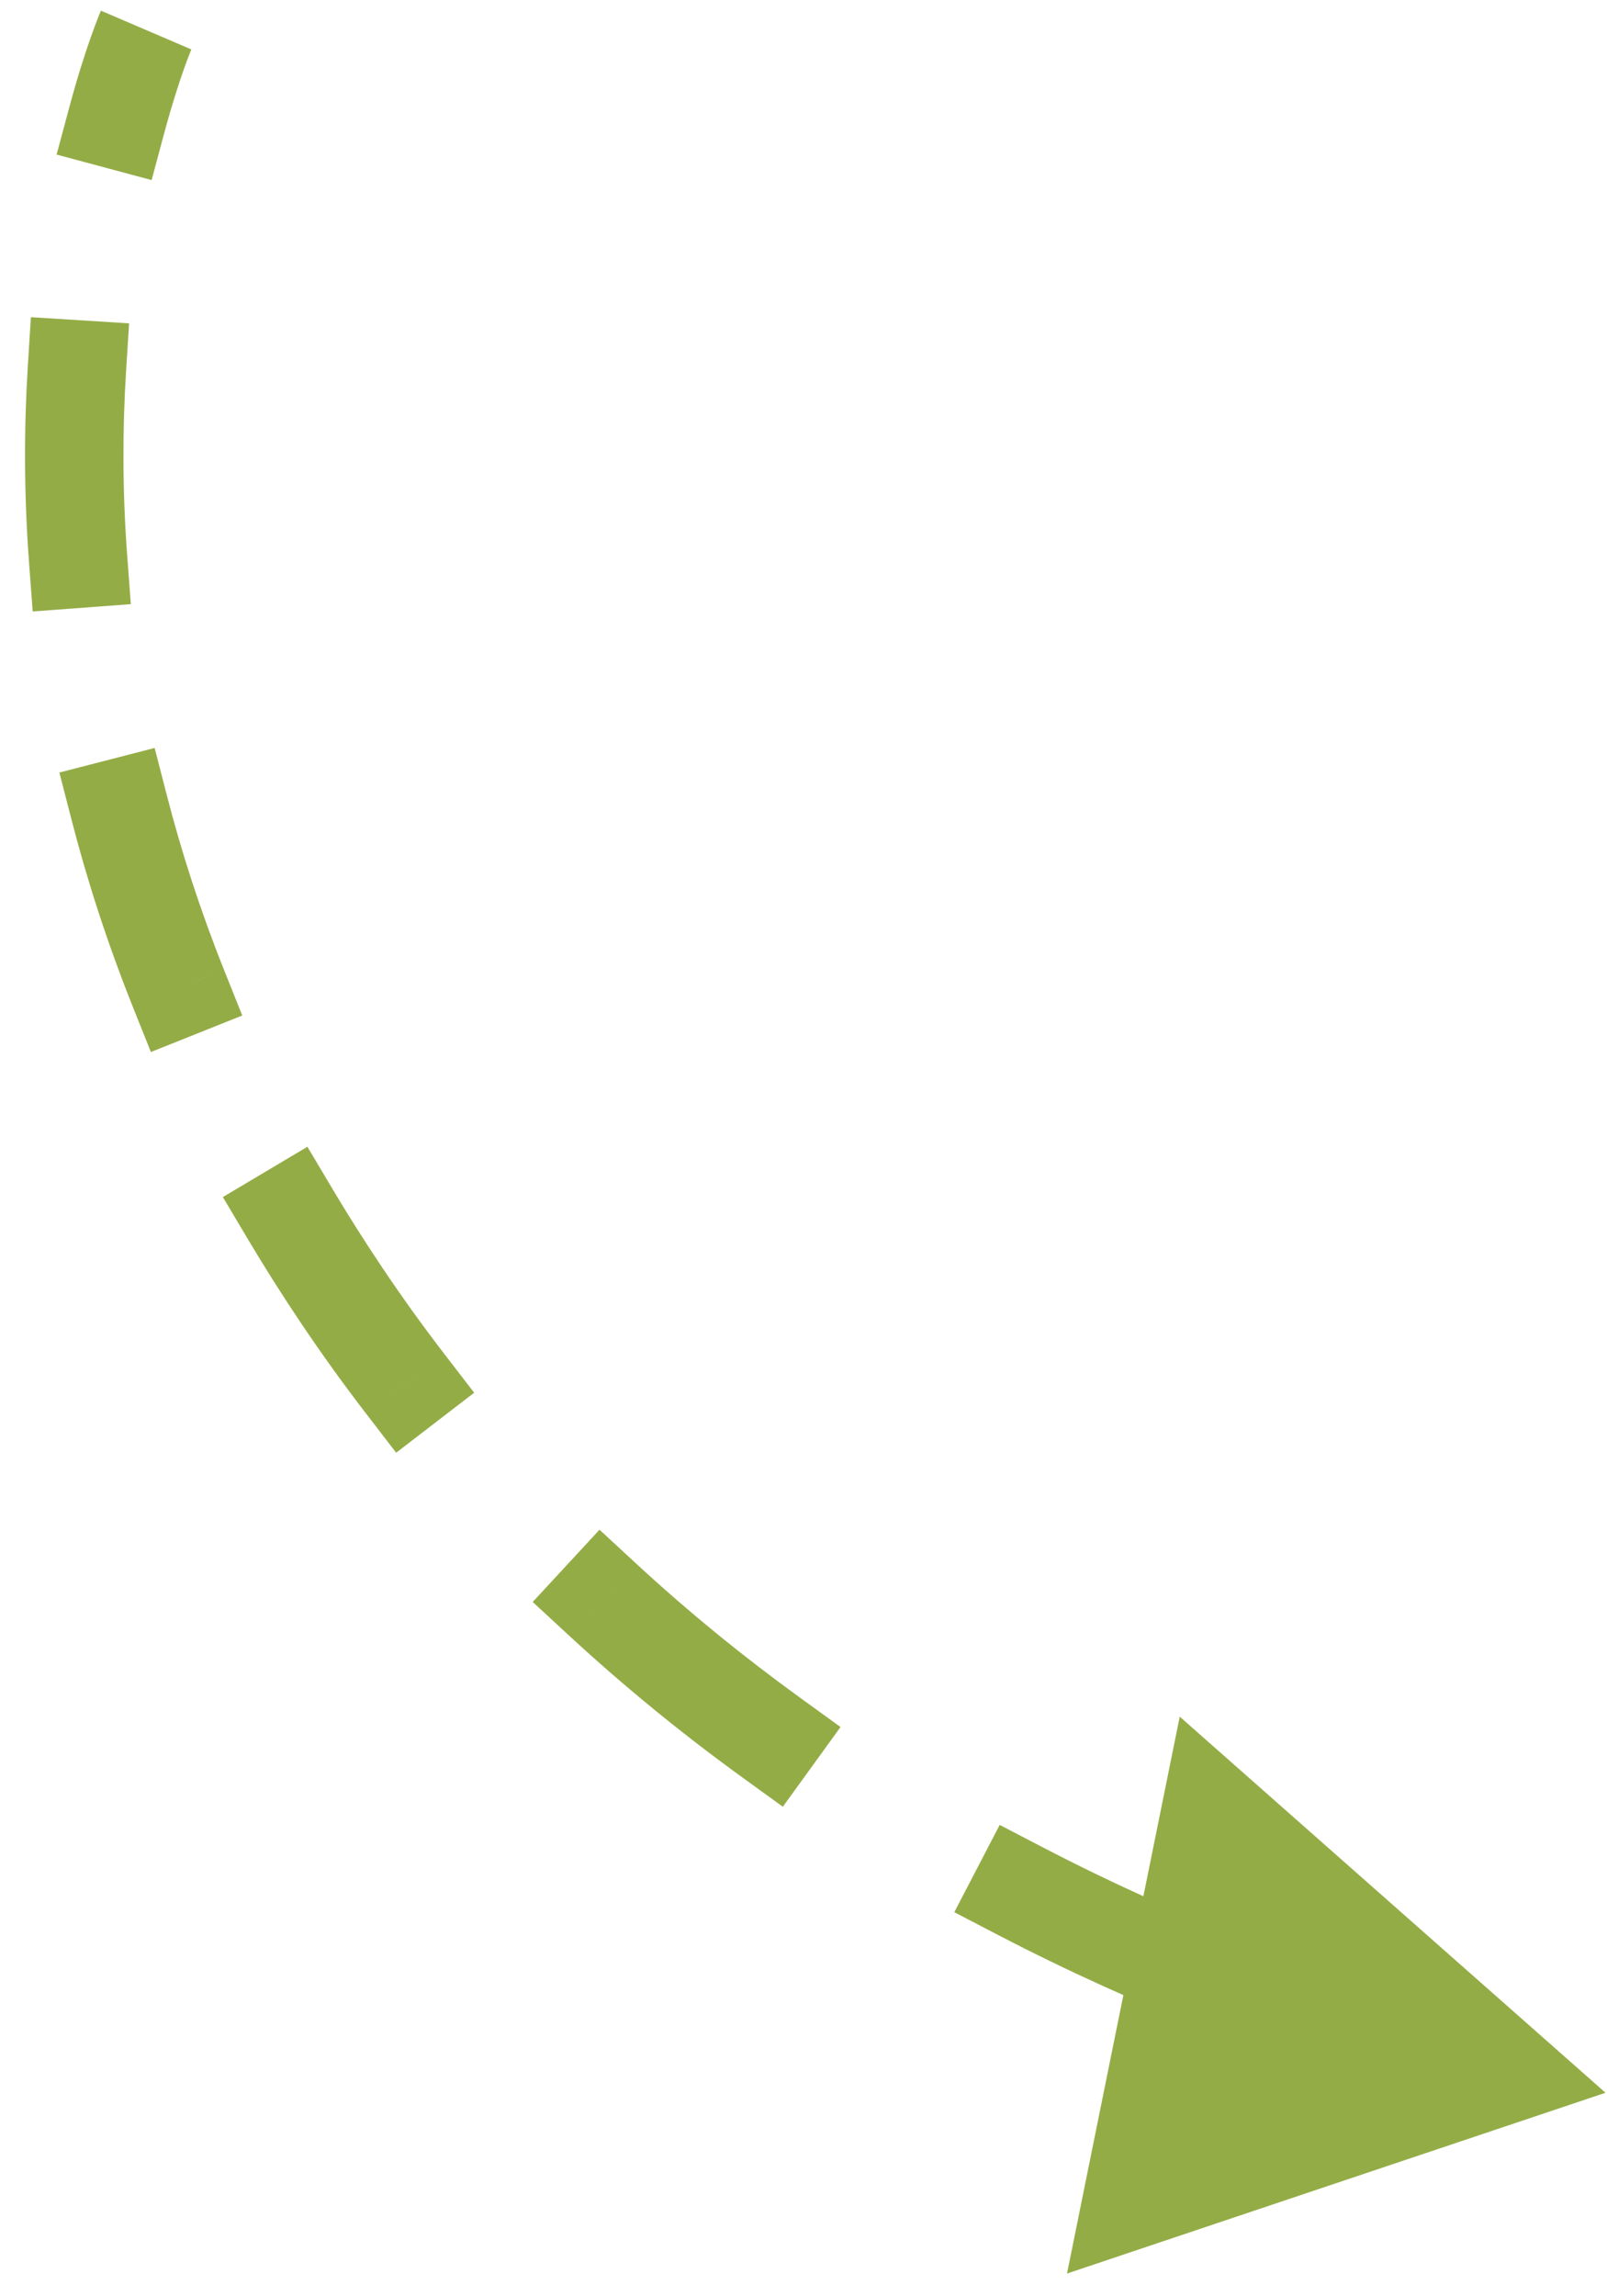 <svg width="49" height="70" viewBox="0 0 49 70" fill="none" xmlns="http://www.w3.org/2000/svg">
<path d="M48.955 63.796L32.535 69.307L35.972 52.331L48.955 63.796ZM10.4 39.463L11.646 38.627L10.4 39.463ZM5.012 4.042L4.623 5.49L1.726 4.712L2.115 3.264L5.012 4.042ZM0.848 11.166L0.942 9.669L3.936 9.857L3.842 11.354L0.848 11.166ZM3.877 16.921L3.989 18.417L0.997 18.64L0.885 17.144L3.877 16.921ZM2.185 25.003L1.81 23.55L4.715 22.801L5.09 24.254L2.185 25.003ZM6.83 29.564L7.387 30.957L4.601 32.07L4.044 30.677L6.83 29.564ZM7.562 37.781L6.795 36.492L9.373 34.958L10.14 36.247L7.562 37.781ZM13.543 41.267L14.458 42.456L12.08 44.285L11.165 43.096L13.543 41.267ZM17.345 49.853L16.243 48.835L18.28 46.632L19.381 47.65L17.345 49.853ZM24.414 51.767L25.629 52.647L23.87 55.077L22.654 54.197L24.414 51.767ZM30.428 58.984L29.098 58.292L30.482 55.631L31.813 56.323L30.428 58.984ZM37.754 59.033L39.149 59.586L38.044 62.375L36.65 61.823L37.754 59.033ZM45.335 64.592L43.876 64.241L44.579 61.324L46.037 61.676L45.335 64.592ZM4.456 0.916C5.834 1.508 5.834 1.507 5.834 1.507C5.834 1.507 5.834 1.507 5.834 1.507C5.834 1.507 5.834 1.507 5.835 1.506C5.835 1.506 5.835 1.506 5.835 1.506C5.835 1.505 5.835 1.505 5.835 1.505C5.835 1.505 5.835 1.506 5.834 1.508C5.832 1.512 5.829 1.52 5.824 1.532C5.815 1.554 5.799 1.592 5.779 1.644C5.738 1.748 5.677 1.909 5.601 2.124C5.449 2.555 5.238 3.203 5.012 4.042L3.564 3.653L2.115 3.264C2.362 2.344 2.596 1.623 2.772 1.126C2.86 0.877 2.933 0.683 2.986 0.549C3.012 0.482 3.034 0.429 3.049 0.392C3.057 0.373 3.063 0.358 3.068 0.347C3.07 0.341 3.072 0.336 3.074 0.333C3.074 0.331 3.075 0.329 3.076 0.328C3.076 0.327 3.076 0.327 3.076 0.326C3.077 0.326 3.077 0.326 3.077 0.325C3.077 0.325 3.077 0.325 3.077 0.325C3.077 0.325 3.077 0.325 4.456 0.916ZM2.345 11.26L3.842 11.354C3.737 13.046 3.728 14.913 3.877 16.921L2.381 17.033L0.885 17.144C0.725 14.99 0.734 12.985 0.848 11.166L2.345 11.26ZM3.637 24.628L5.09 24.254C5.532 25.969 6.103 27.744 6.83 29.564L5.437 30.12L4.044 30.677C3.269 28.735 2.658 26.839 2.185 25.003L3.637 24.628ZM8.851 37.014L10.14 36.247C10.609 37.035 11.11 37.829 11.646 38.627L10.4 39.463L9.154 40.298C8.589 39.456 8.059 38.616 7.562 37.781L8.851 37.014ZM10.4 39.463L11.646 38.627C12.259 39.541 12.892 40.421 13.543 41.267L12.354 42.181L11.165 43.096C10.475 42.199 9.804 41.267 9.154 40.298L10.4 39.463ZM18.363 48.752L19.381 47.65C21.024 49.169 22.713 50.536 24.414 51.767L23.534 52.982L22.654 54.197C20.864 52.901 19.081 51.458 17.345 49.853L18.363 48.752ZM31.12 57.654L31.813 56.323C33.883 57.4 35.888 58.294 37.754 59.033L37.202 60.428L36.65 61.823C34.697 61.049 32.599 60.113 30.428 58.984L31.12 57.654Z" fill="#94AC46"/>
</svg>
